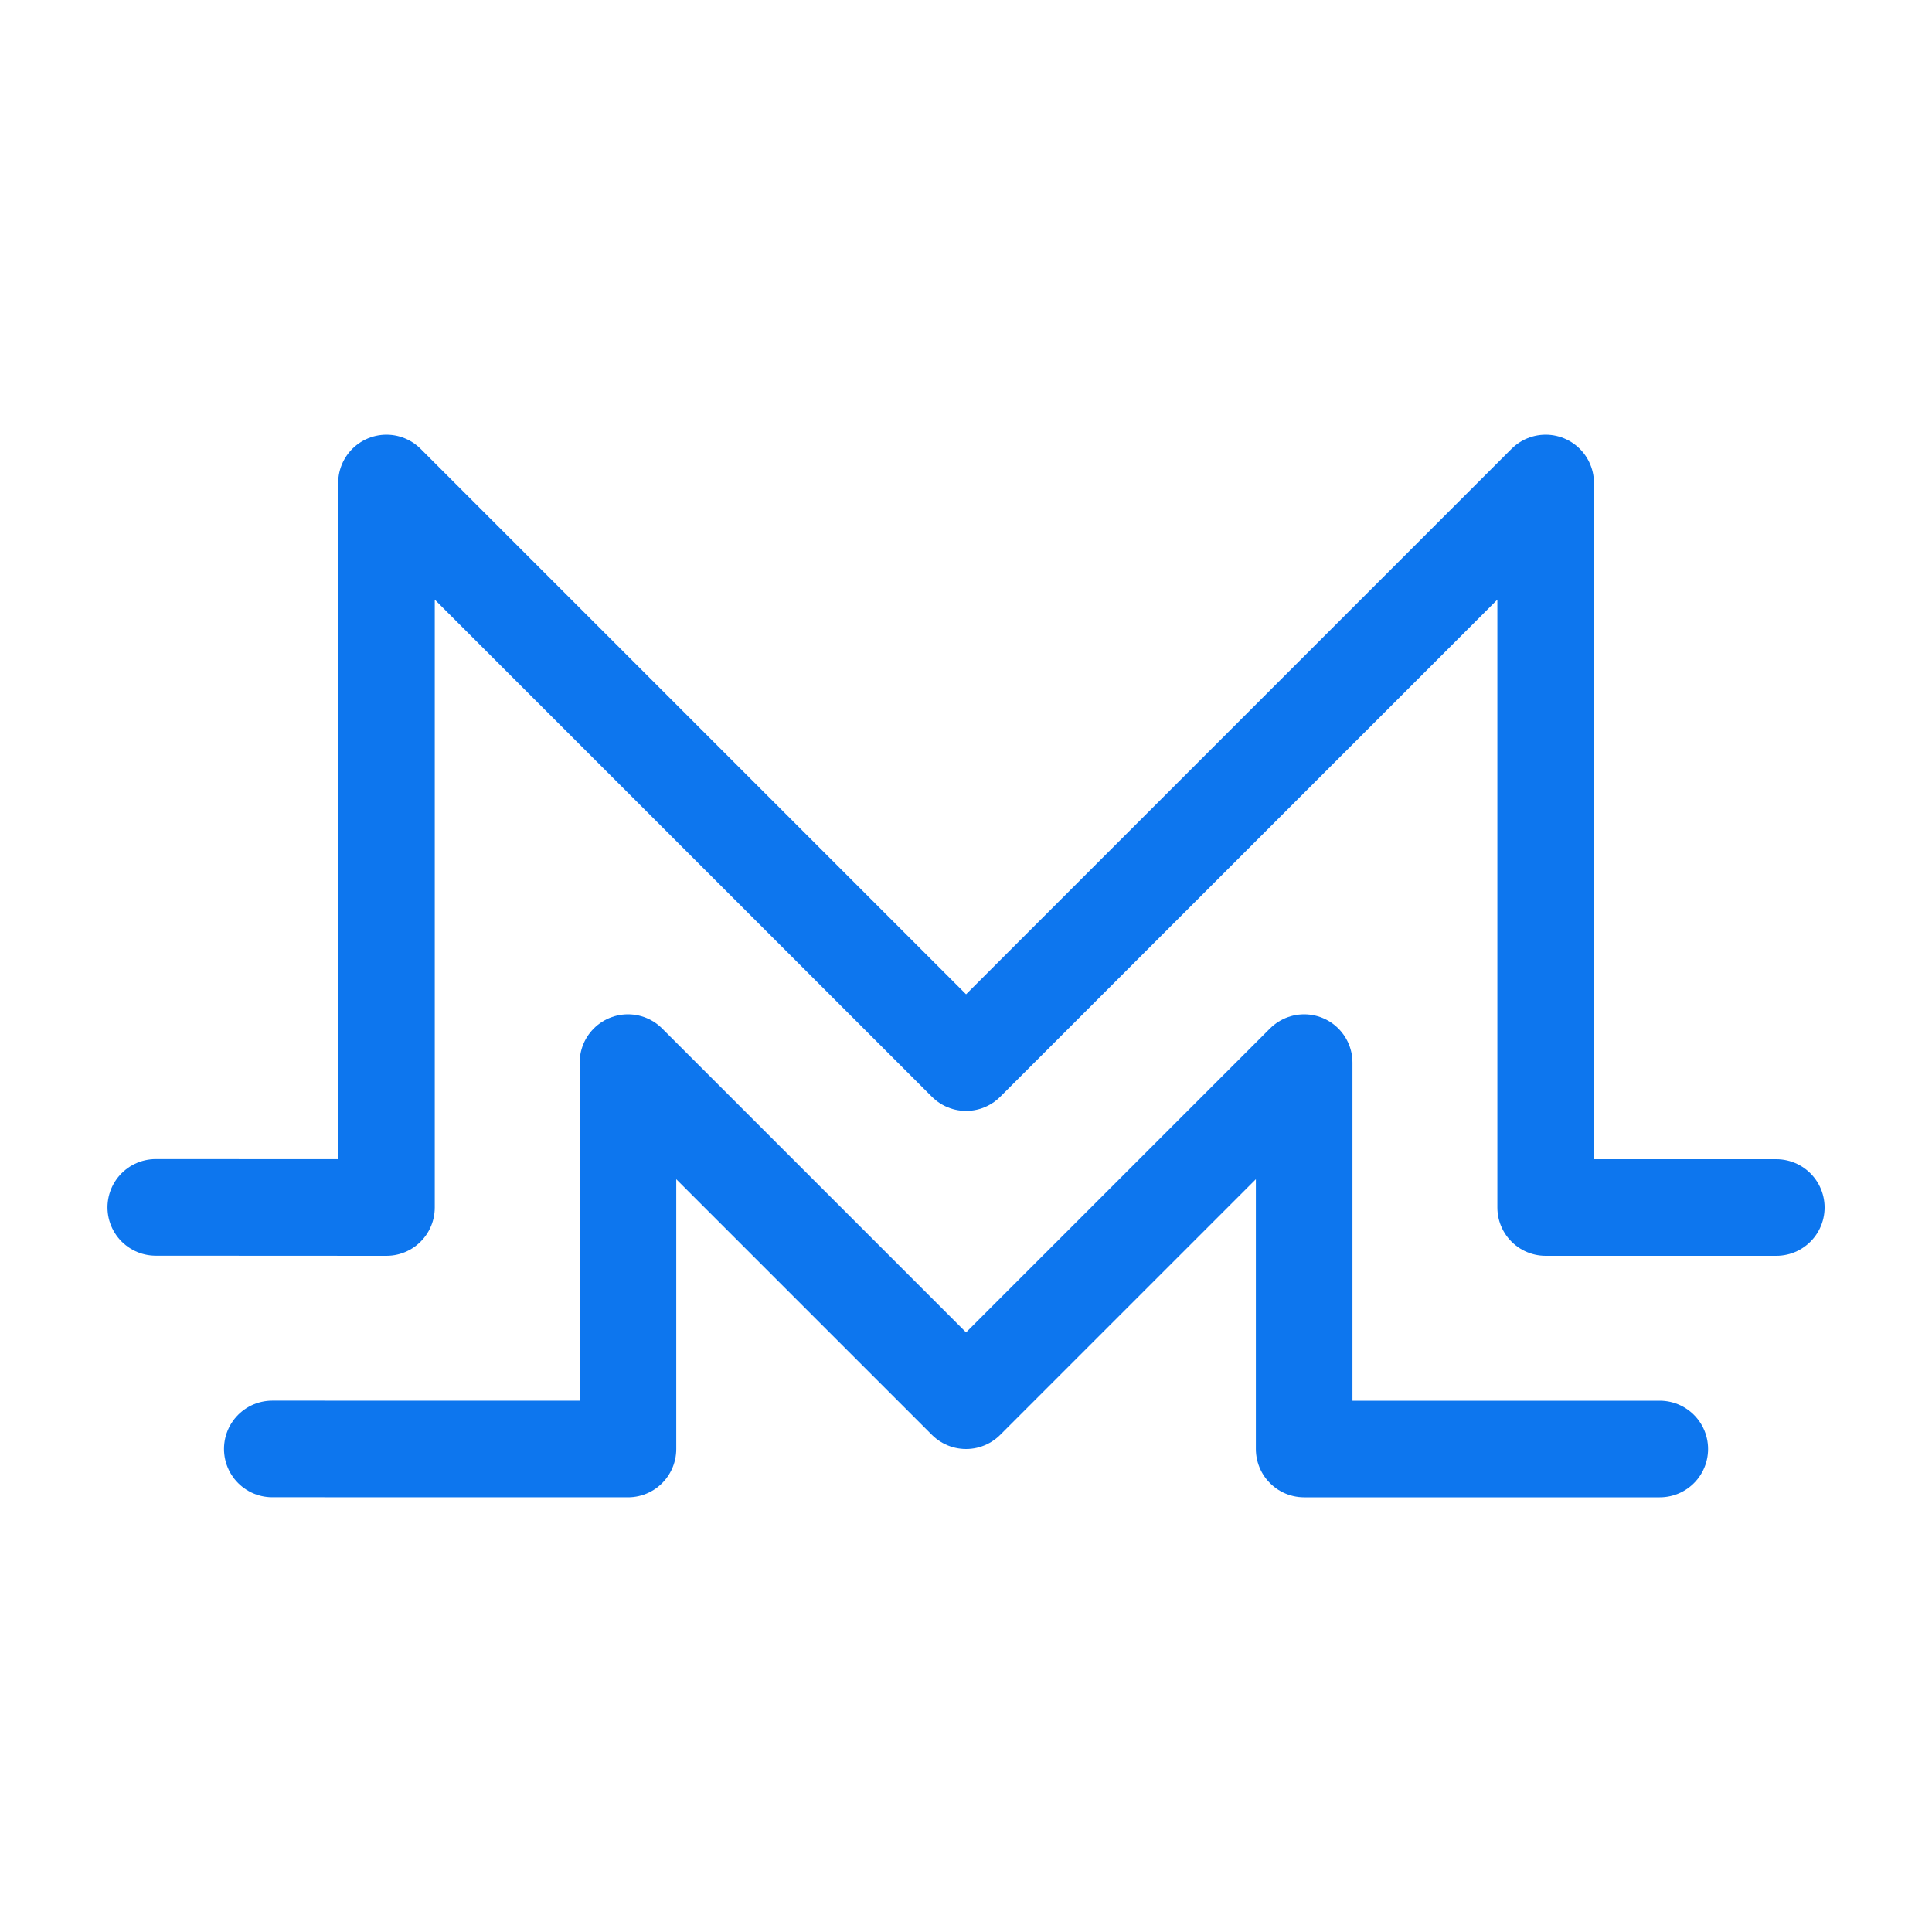 <svg width="32" height="32" viewBox="0 0 32 32" fill="none" xmlns="http://www.w3.org/2000/svg">
<path d="M29.421 20L25.601 20V8L16.001 17.6L6.401 8V20L2.58 19.998" stroke="#0D76EE" stroke-width="1.6" stroke-miterlimit="10" stroke-linecap="round" stroke-linejoin="round"/>
<path d="M27.491 24L21.601 24V17.6L16.001 23.2L10.401 17.6V24L4.51 23.999" stroke="#0D76EE" stroke-width="1.6" stroke-miterlimit="10" stroke-linecap="round" stroke-linejoin="round"/>
</svg>
